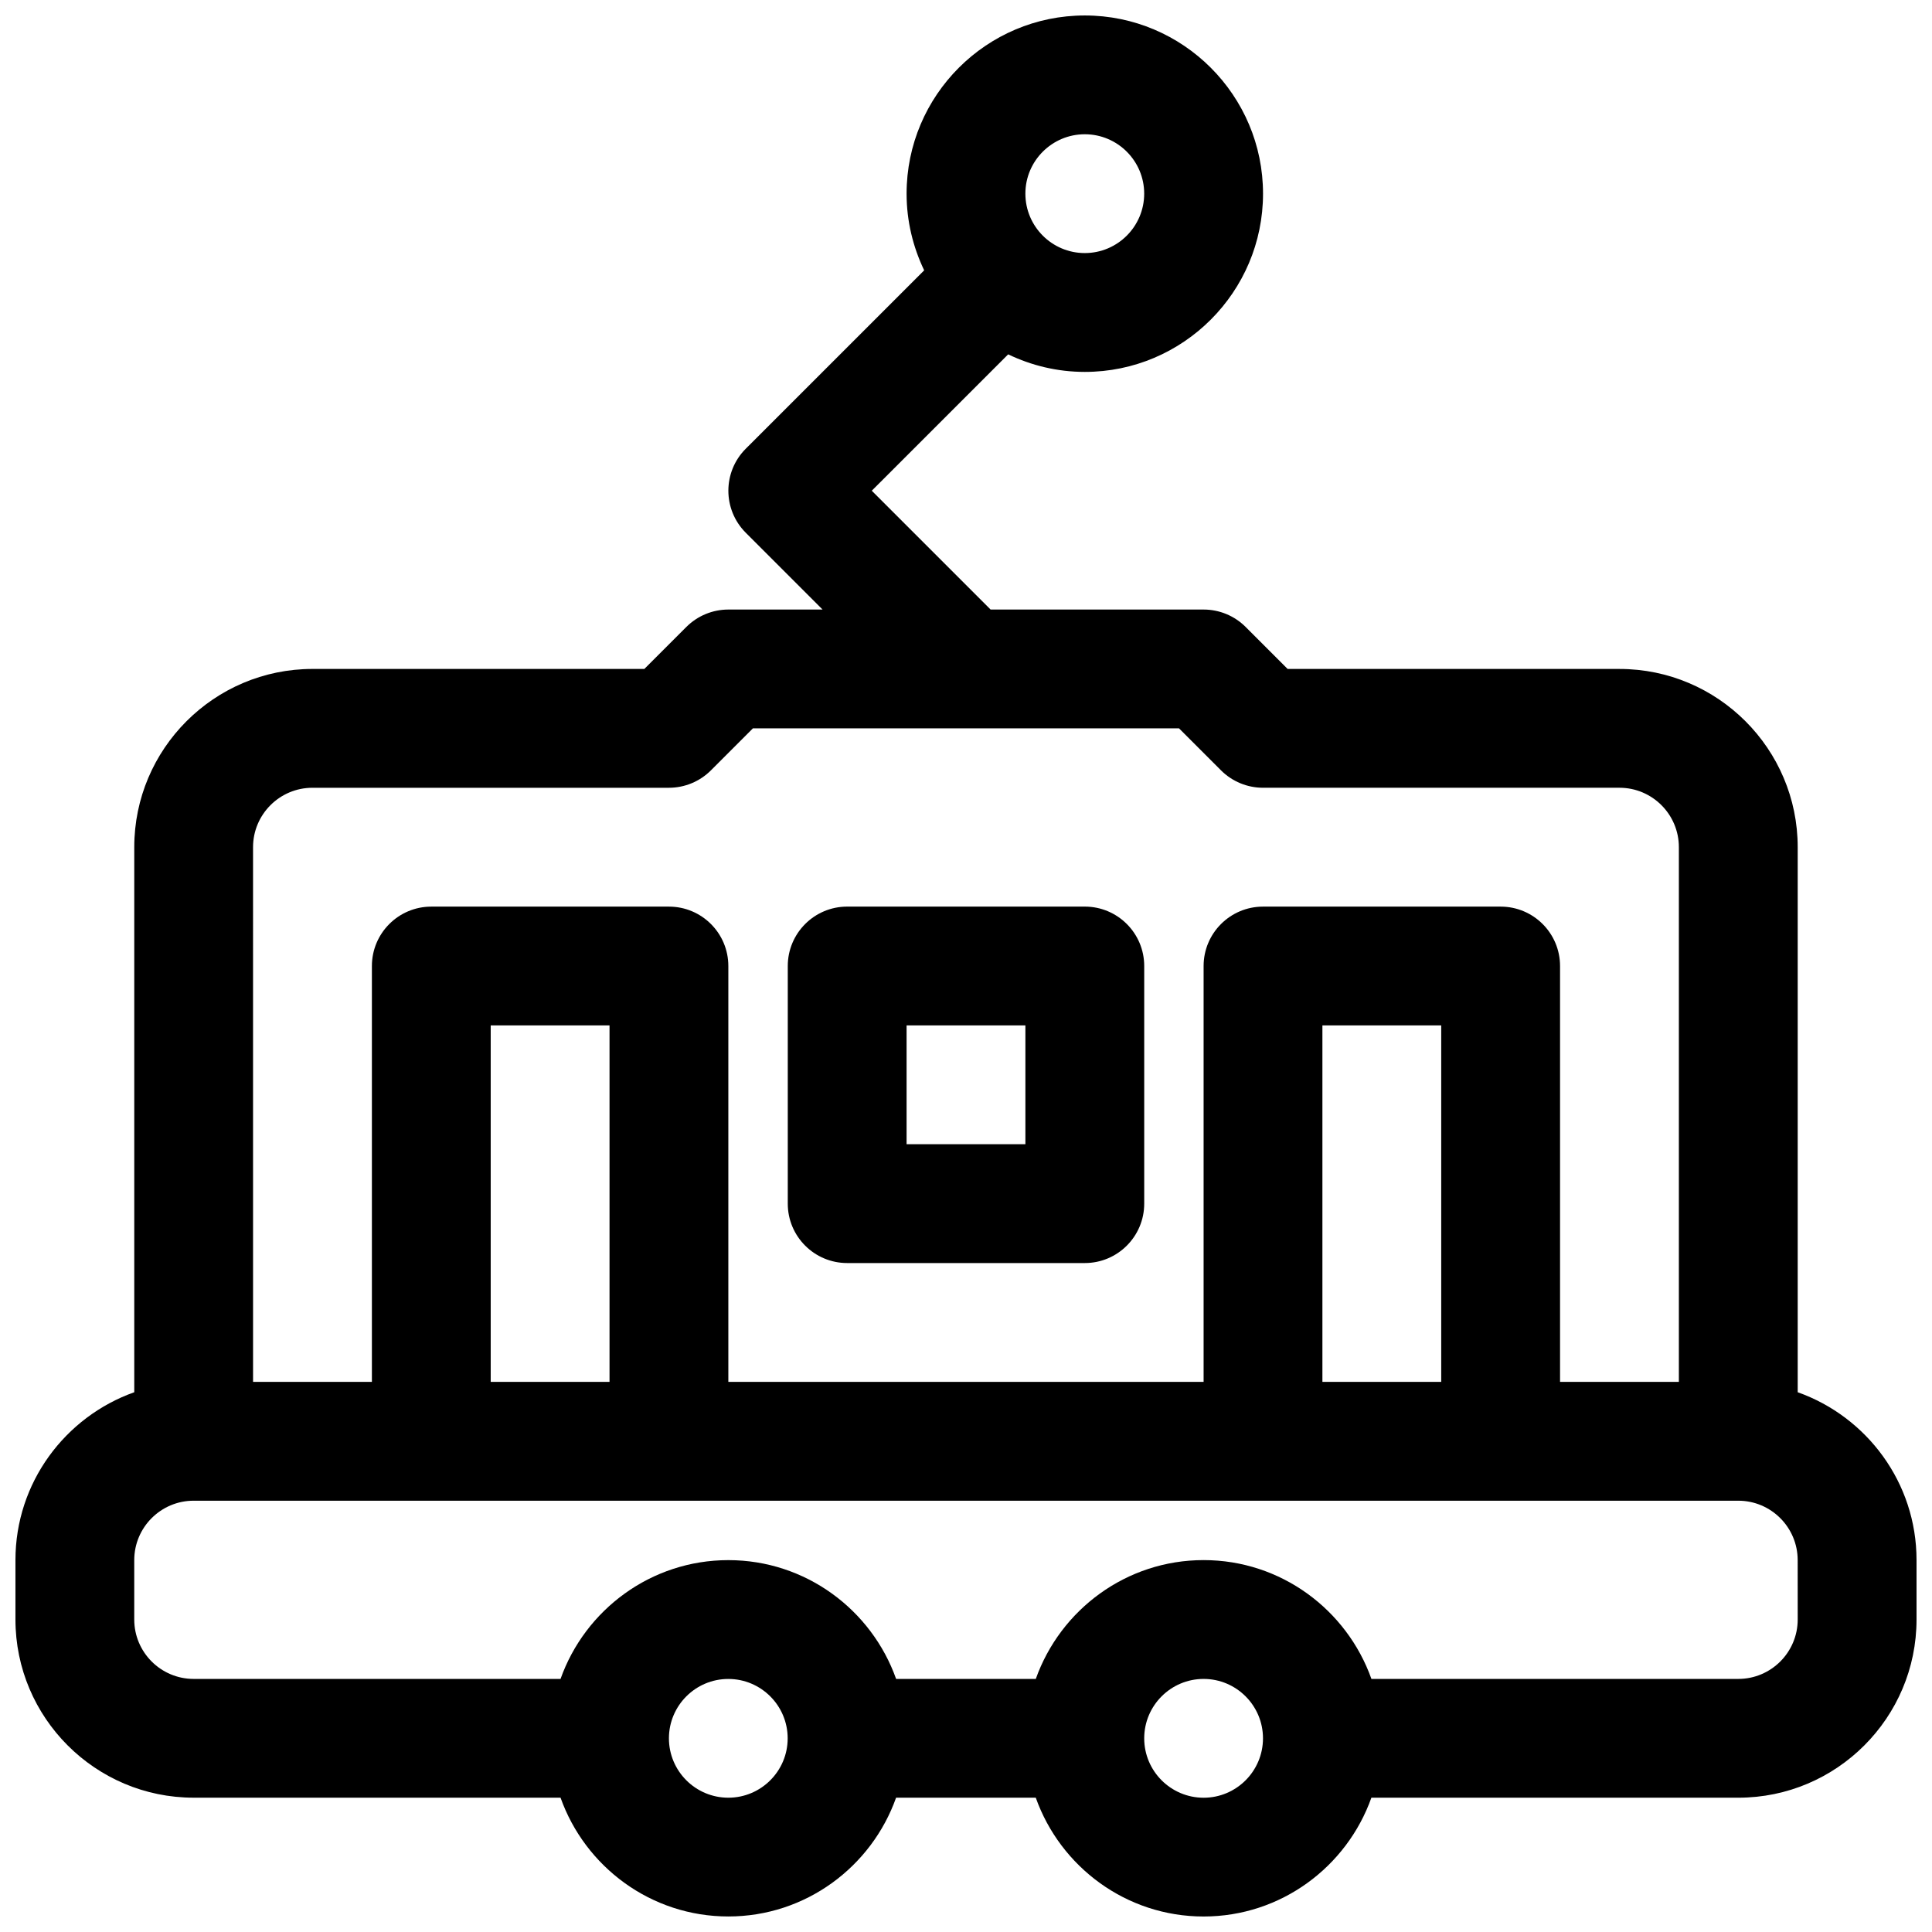 <?xml version="1.0" encoding="UTF-8"?>
<!-- Uploaded to: ICON Repo, www.iconrepo.com, Generator: ICON Repo Mixer Tools -->
<svg width="800px" height="800px" version="1.1" viewBox="144 144 512 512" xmlns="http://www.w3.org/2000/svg">
 <defs>
  <clipPath id="a">
   <path d="m148.09 148.09h503.81v503.81h-503.81z"/>
  </clipPath>
 </defs>
 <g clip-path="url(#a)">
  <path d="m620.41 512.96v-144.45c0-26.047-21.184-47.23-47.23-47.23l-87.945-0.004-11.133-11.133c-2.953-2.949-6.957-4.609-11.129-4.609h-56.457l-31.488-31.488 36.148-36.141c6.152 2.953 13.023 4.652 20.309 4.652 26.047 0 47.23-21.184 47.23-47.23s-21.184-47.23-47.23-47.23-47.23 21.184-47.23 47.23c0 7.281 1.707 14.145 4.66 20.316l-47.281 47.273c-6.148 6.148-6.148 16.113 0 22.262l20.355 20.355h-24.969c-4.172 0-8.18 1.66-11.133 4.613l-11.129 11.129h-87.949c-26.047 0-47.23 21.184-47.23 47.23v144.45c-18.309 6.504-31.488 23.965-31.488 44.477v15.742c0 26.047 21.184 47.23 47.23 47.23h97.227c6.504 18.309 23.953 31.48 44.461 31.48 20.508 0 37.957-13.168 44.461-31.48h37.016c6.512 18.316 23.961 31.488 44.477 31.488 20.508 0 37.957-13.168 44.469-31.488l97.238 0.004c26.047 0 47.23-21.184 47.23-47.23v-15.742c0-20.516-13.176-37.977-31.488-44.48zm-188.93-333.38c8.684 0 15.742 7.062 15.742 15.742 0 8.684-7.062 15.742-15.742 15.742-8.684 0-15.742-7.062-15.742-15.742-0.004-8.68 7.059-15.742 15.742-15.742zm-220.42 188.93c0-8.684 7.062-15.742 15.742-15.742h94.465c4.172 0 8.18-1.66 11.133-4.613l11.129-11.133h112.92l11.133 11.133c2.949 2.949 6.957 4.609 11.129 4.609h94.465c8.684 0 15.742 7.062 15.742 15.742v141.7h-31.488v-110.2c0-8.691-7.055-15.742-15.742-15.742h-62.977c-8.691 0-15.742 7.055-15.742 15.742v110.21h-125.95v-110.21c0-8.691-7.055-15.742-15.742-15.742h-62.977c-8.691 0-15.742 7.055-15.742 15.742v110.21h-31.492zm314.88 141.7h-31.488v-94.465h31.488zm-220.41 0h-31.488v-94.465h31.488zm31.48 110.2c-8.684 0-15.738-7.059-15.738-15.734s7.055-15.734 15.734-15.734c8.684 0 15.734 7.062 15.734 15.734 0.004 8.676-7.047 15.734-15.73 15.734zm125.96 0.008c-8.684 0-15.742-7.062-15.742-15.742 0-8.684 7.062-15.742 15.742-15.742 8.684 0 15.734 7.062 15.734 15.742 0 8.684-7.055 15.742-15.734 15.742zm157.44-47.23c0 8.684-7.062 15.742-15.742 15.742h-97.227c-6.512-18.316-23.961-31.488-44.469-31.488-20.516 0-37.965 13.168-44.477 31.488h-37.016c-6.504-18.309-23.953-31.48-44.461-31.48-20.508 0-37.969 13.172-44.469 31.48h-97.23c-8.684 0-15.742-7.062-15.742-15.742v-15.742c0-8.684 7.062-15.742 15.742-15.742h409.34c8.684 0 15.742 7.062 15.742 15.742z"/>
 </g>
 <path d="m368.51 478.72h62.977c8.691 0 15.742-7.055 15.742-15.742v-62.977c0-8.691-7.055-15.742-15.742-15.742h-62.977c-8.691 0-15.742 7.055-15.742 15.742v62.977c-0.004 8.688 7.051 15.742 15.742 15.742zm15.742-62.977h31.488v31.488h-31.488z"/>
</svg>